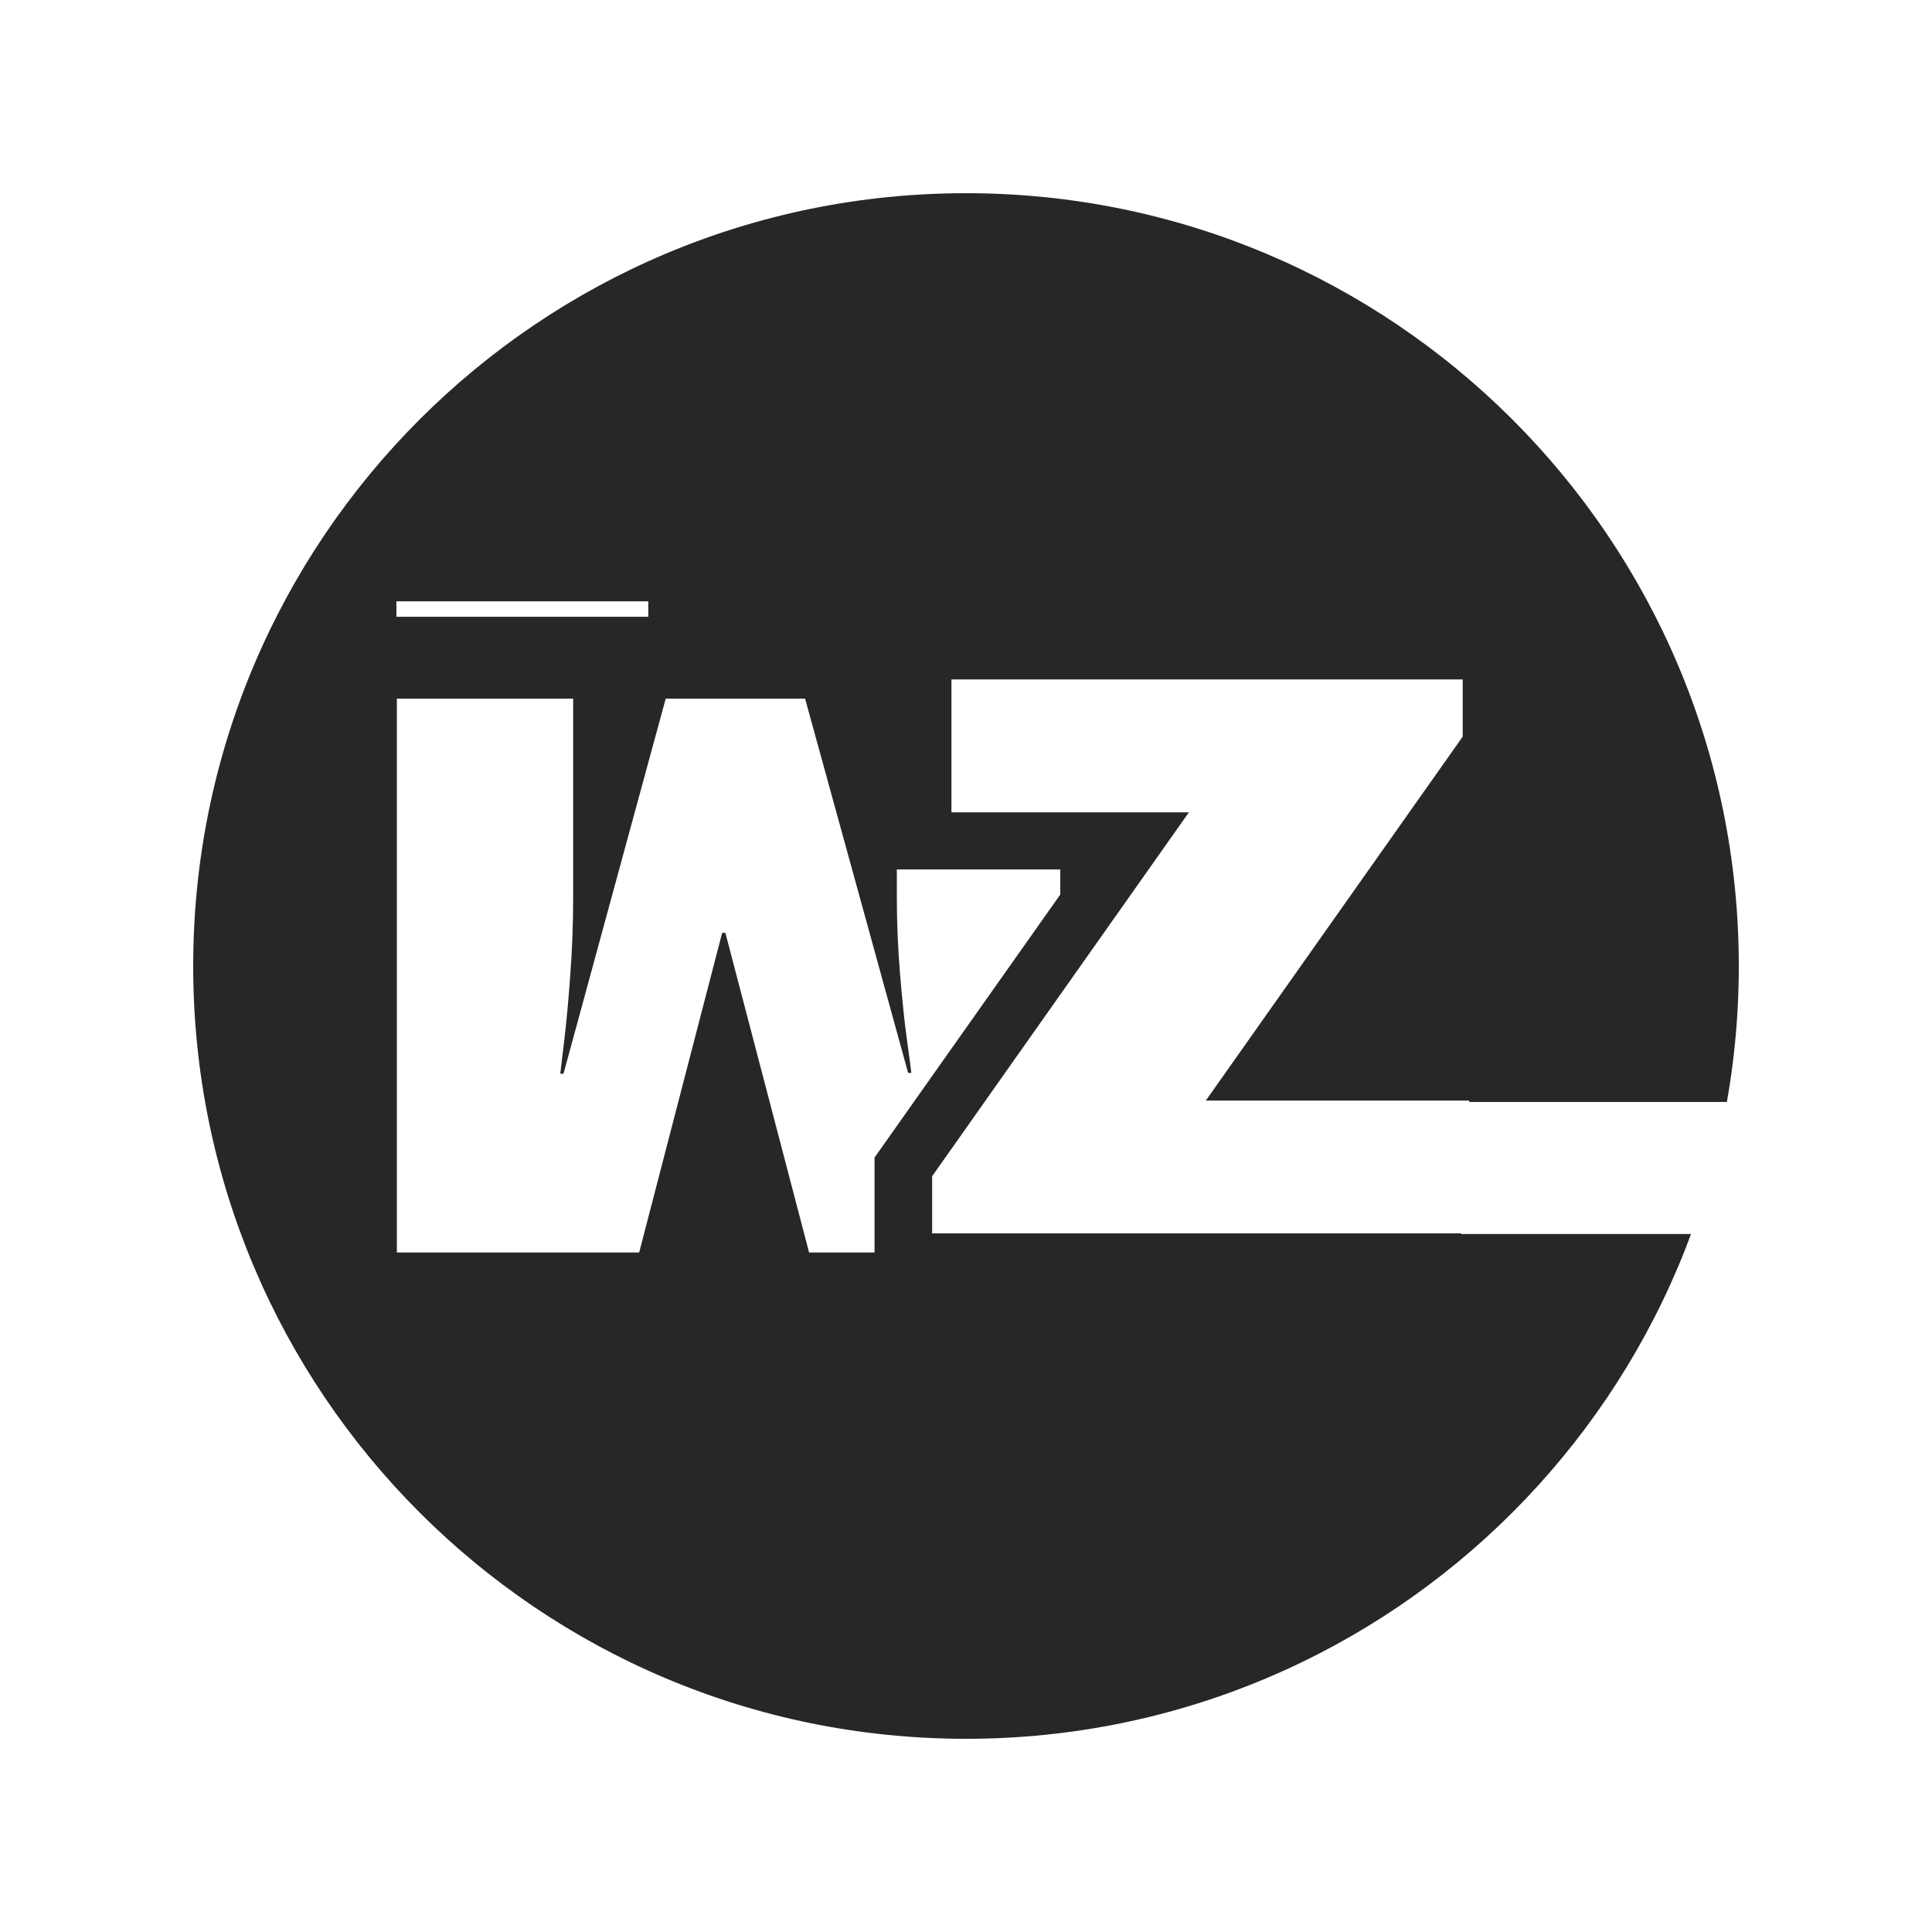 <svg xmlns="http://www.w3.org/2000/svg" xmlns:xlink="http://www.w3.org/1999/xlink" width="500" zoomAndPan="magnify" viewBox="0 0 375 375" height="500" preserveAspectRatio="xMidYMid meet" version="1.0"><defs><g/><clipPath id="a060ab1be4"><path d="M 37.5 37.5 L 337.5 37.5 L 337.5 337.5 L 37.5 337.5 Z M 37.5 37.5 " clip-rule="nonzero"/></clipPath><clipPath id="a77cdf65d2"><path d="M 187.5 37.5 C 104.656 37.5 37.5 104.656 37.5 187.5 C 37.5 270.344 104.656 337.5 187.5 337.5 C 270.344 337.5 337.5 270.344 337.5 187.5 C 337.5 104.656 270.344 37.5 187.5 37.5 Z M 187.5 37.5 " clip-rule="nonzero"/></clipPath><clipPath id="a3f02bed0f"><path d="M 283.594 213.895 L 337.5 213.895 L 337.5 239.516 L 283.594 239.516 Z M 283.594 213.895 " clip-rule="nonzero"/></clipPath></defs><rect x="-37.5" width="450" fill="#ffffff" y="-37.5" height="450" fill-opacity="1"/><rect x="-37.5" width="450" fill="#ffffff" y="-37.5" height="450" fill-opacity="1"/><g clip-path="url(#a060ab1be4)"><g clip-path="url(#a77cdf65d2)"><path fill="#272727" d="M 37.5 37.5 L 337.5 37.5 L 337.5 337.5 L 37.5 337.5 Z M 37.5 37.5 " fill-opacity="1" fill-rule="nonzero"/></g></g><g fill="#ffffff" fill-opacity="1"><g transform="translate(215.171, 135.596)"><g><path d="M -103.922 0 L -103.922 38.75 C -103.922 43.539 -104.102 48.461 -104.469 53.516 C -104.832 58.566 -105.223 62.812 -105.641 66.25 C -106.055 69.688 -106.316 71.875 -106.422 72.812 L -105.797 72.812 L -85.953 0 L -58.906 0 L -38.906 72.656 L -38.281 72.656 C -38.383 71.719 -38.672 69.555 -39.141 66.172 C -39.609 62.785 -40.051 58.566 -40.469 53.516 C -40.883 48.461 -41.094 43.539 -41.094 38.75 L -41.094 0 L -9.375 0 L -9.375 107.516 L -58.125 107.516 L -74.375 45.469 L -75 45.469 L -91.109 107.516 L -138.141 107.516 L -138.141 0 Z M -103.922 0 "/></g></g></g><path stroke-linecap="butt" transform="matrix(0.494, 0, 0, 0.494, 119.961, 78.262)" fill="none" stroke-linejoin="miter" d="M 230.831 273.822 L 334.175 273.822 L 334.175 325.996 L 123.314 325.996 L 123.314 303.537 L 224.192 160.678 L 130.956 160.678 L 130.956 108.496 L 331.71 108.496 L 331.71 130.956 Z M 230.831 273.822 " stroke="#272727" stroke-width="45.05" stroke-opacity="1" stroke-miterlimit="4"/><g fill="#ffffff" fill-opacity="1"><g transform="translate(177.175, 239.4)"><g><path d="M 56.875 -25.781 L 107.984 -25.781 L 107.984 0 L 3.75 0 L 3.75 -11.094 L 53.594 -81.734 L 7.5 -81.734 L 7.5 -107.516 L 106.734 -107.516 L 106.734 -96.422 Z M 56.875 -25.781 "/></g></g></g><g clip-path="url(#a3f02bed0f)"><path fill="#ffffff" d="M 283.594 213.895 L 337.539 213.895 L 337.539 239.516 L 283.594 239.516 Z M 283.594 213.895 " fill-opacity="1" fill-rule="nonzero"/></g><path stroke-linecap="butt" transform="matrix(0.75, -0, 0, 0.75, 76.942, 116.715)" fill="none" stroke-linejoin="miter" d="M -0.001 2 L 65.186 2 " stroke="#ffffff" stroke-width="4" stroke-opacity="1" stroke-miterlimit="4"/></svg>